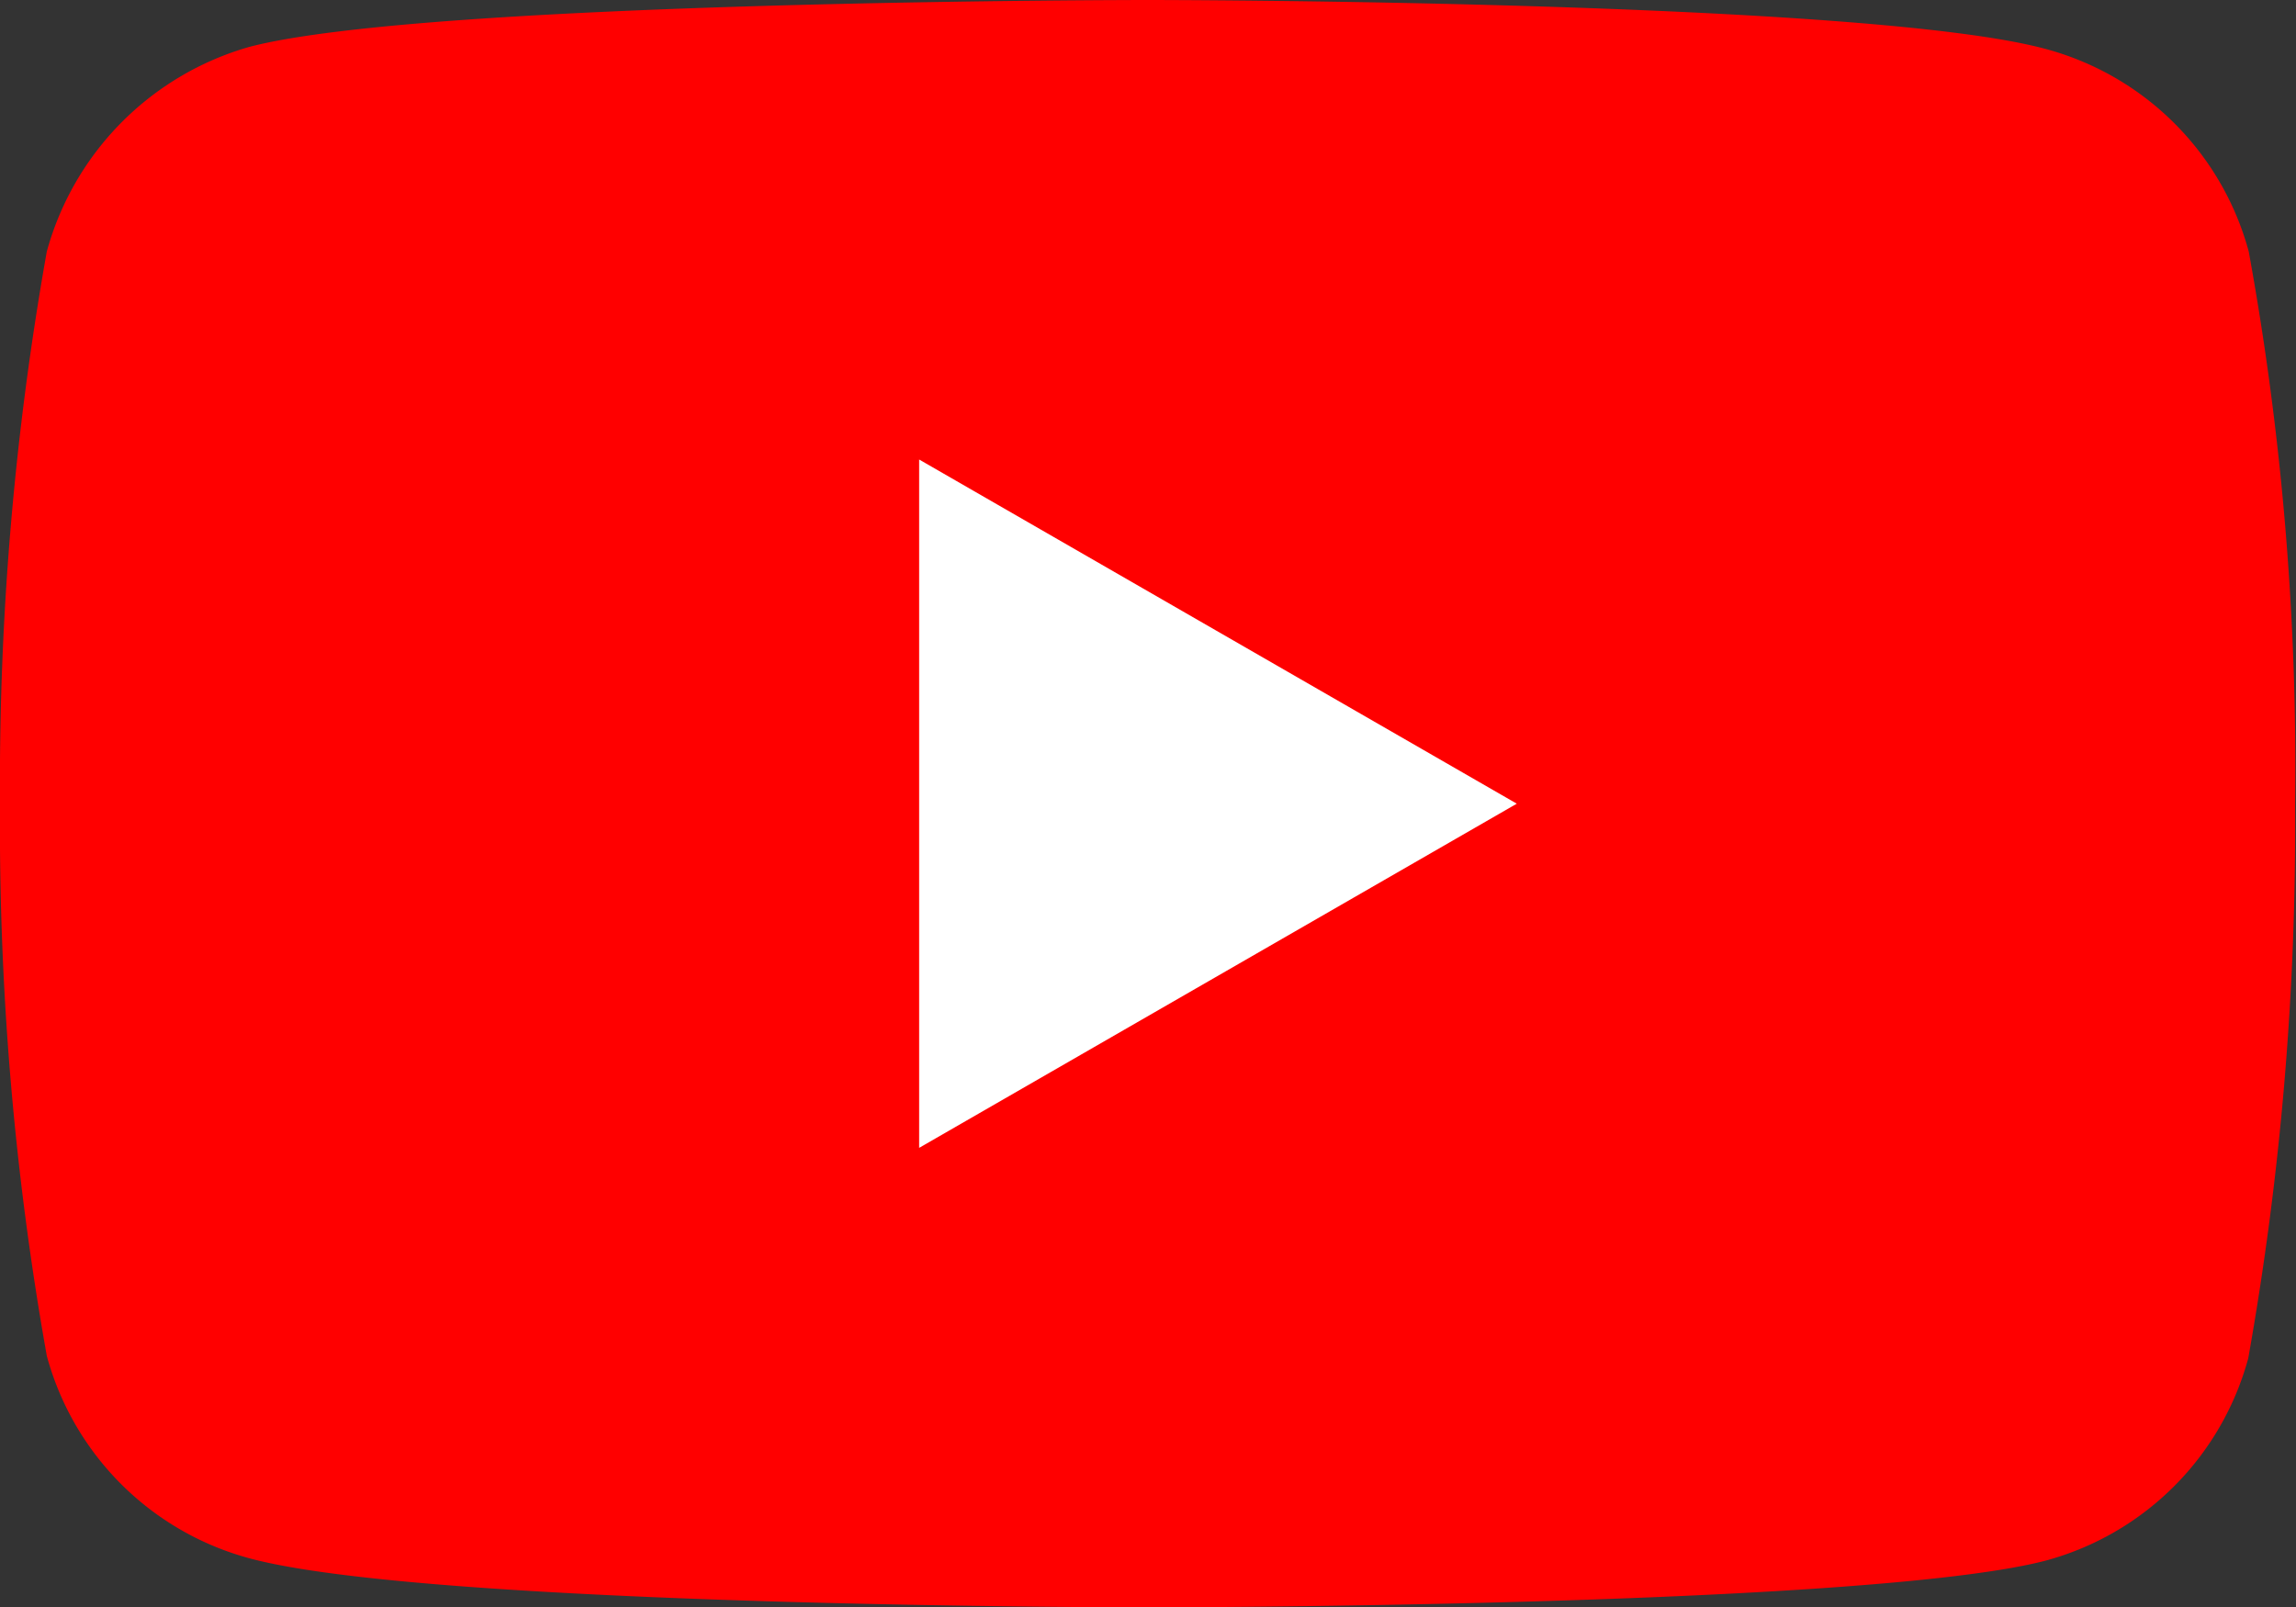 <?xml version="1.0" encoding="UTF-8"?>
<svg xmlns="http://www.w3.org/2000/svg" id="youtube" width="19.624" height="13.74" viewBox="0 0 19.624 13.74">
  <rect x="0" y="0" width="19.624" height="13.74" fill="#333333" stroke="none"/>
  <path id="Path_5151" data-name="Path 5151" d="M19.22,2.15A2.459,2.459,0,0,0,17.49.42C15.955,0,9.812,0,9.812,0S3.669,0,2.134.4A2.509,2.509,0,0,0,.4,2.15,25.907,25.907,0,0,0,0,6.87a25.812,25.812,0,0,0,.4,4.72,2.459,2.459,0,0,0,1.73,1.73c1.552.42,7.678.42,7.678.42s6.143,0,7.678-.4a2.459,2.459,0,0,0,1.73-1.73,25.908,25.908,0,0,0,.4-4.72A24.591,24.591,0,0,0,19.22,2.15Zm0,0" fill="red"></path>
  <path id="Path_5152" data-name="Path 5152" d="M204.969,108.368l5.108-2.942-5.108-2.942Zm0,0" transform="translate(-197.113 -98.556)" fill="#fff"></path>
</svg>
